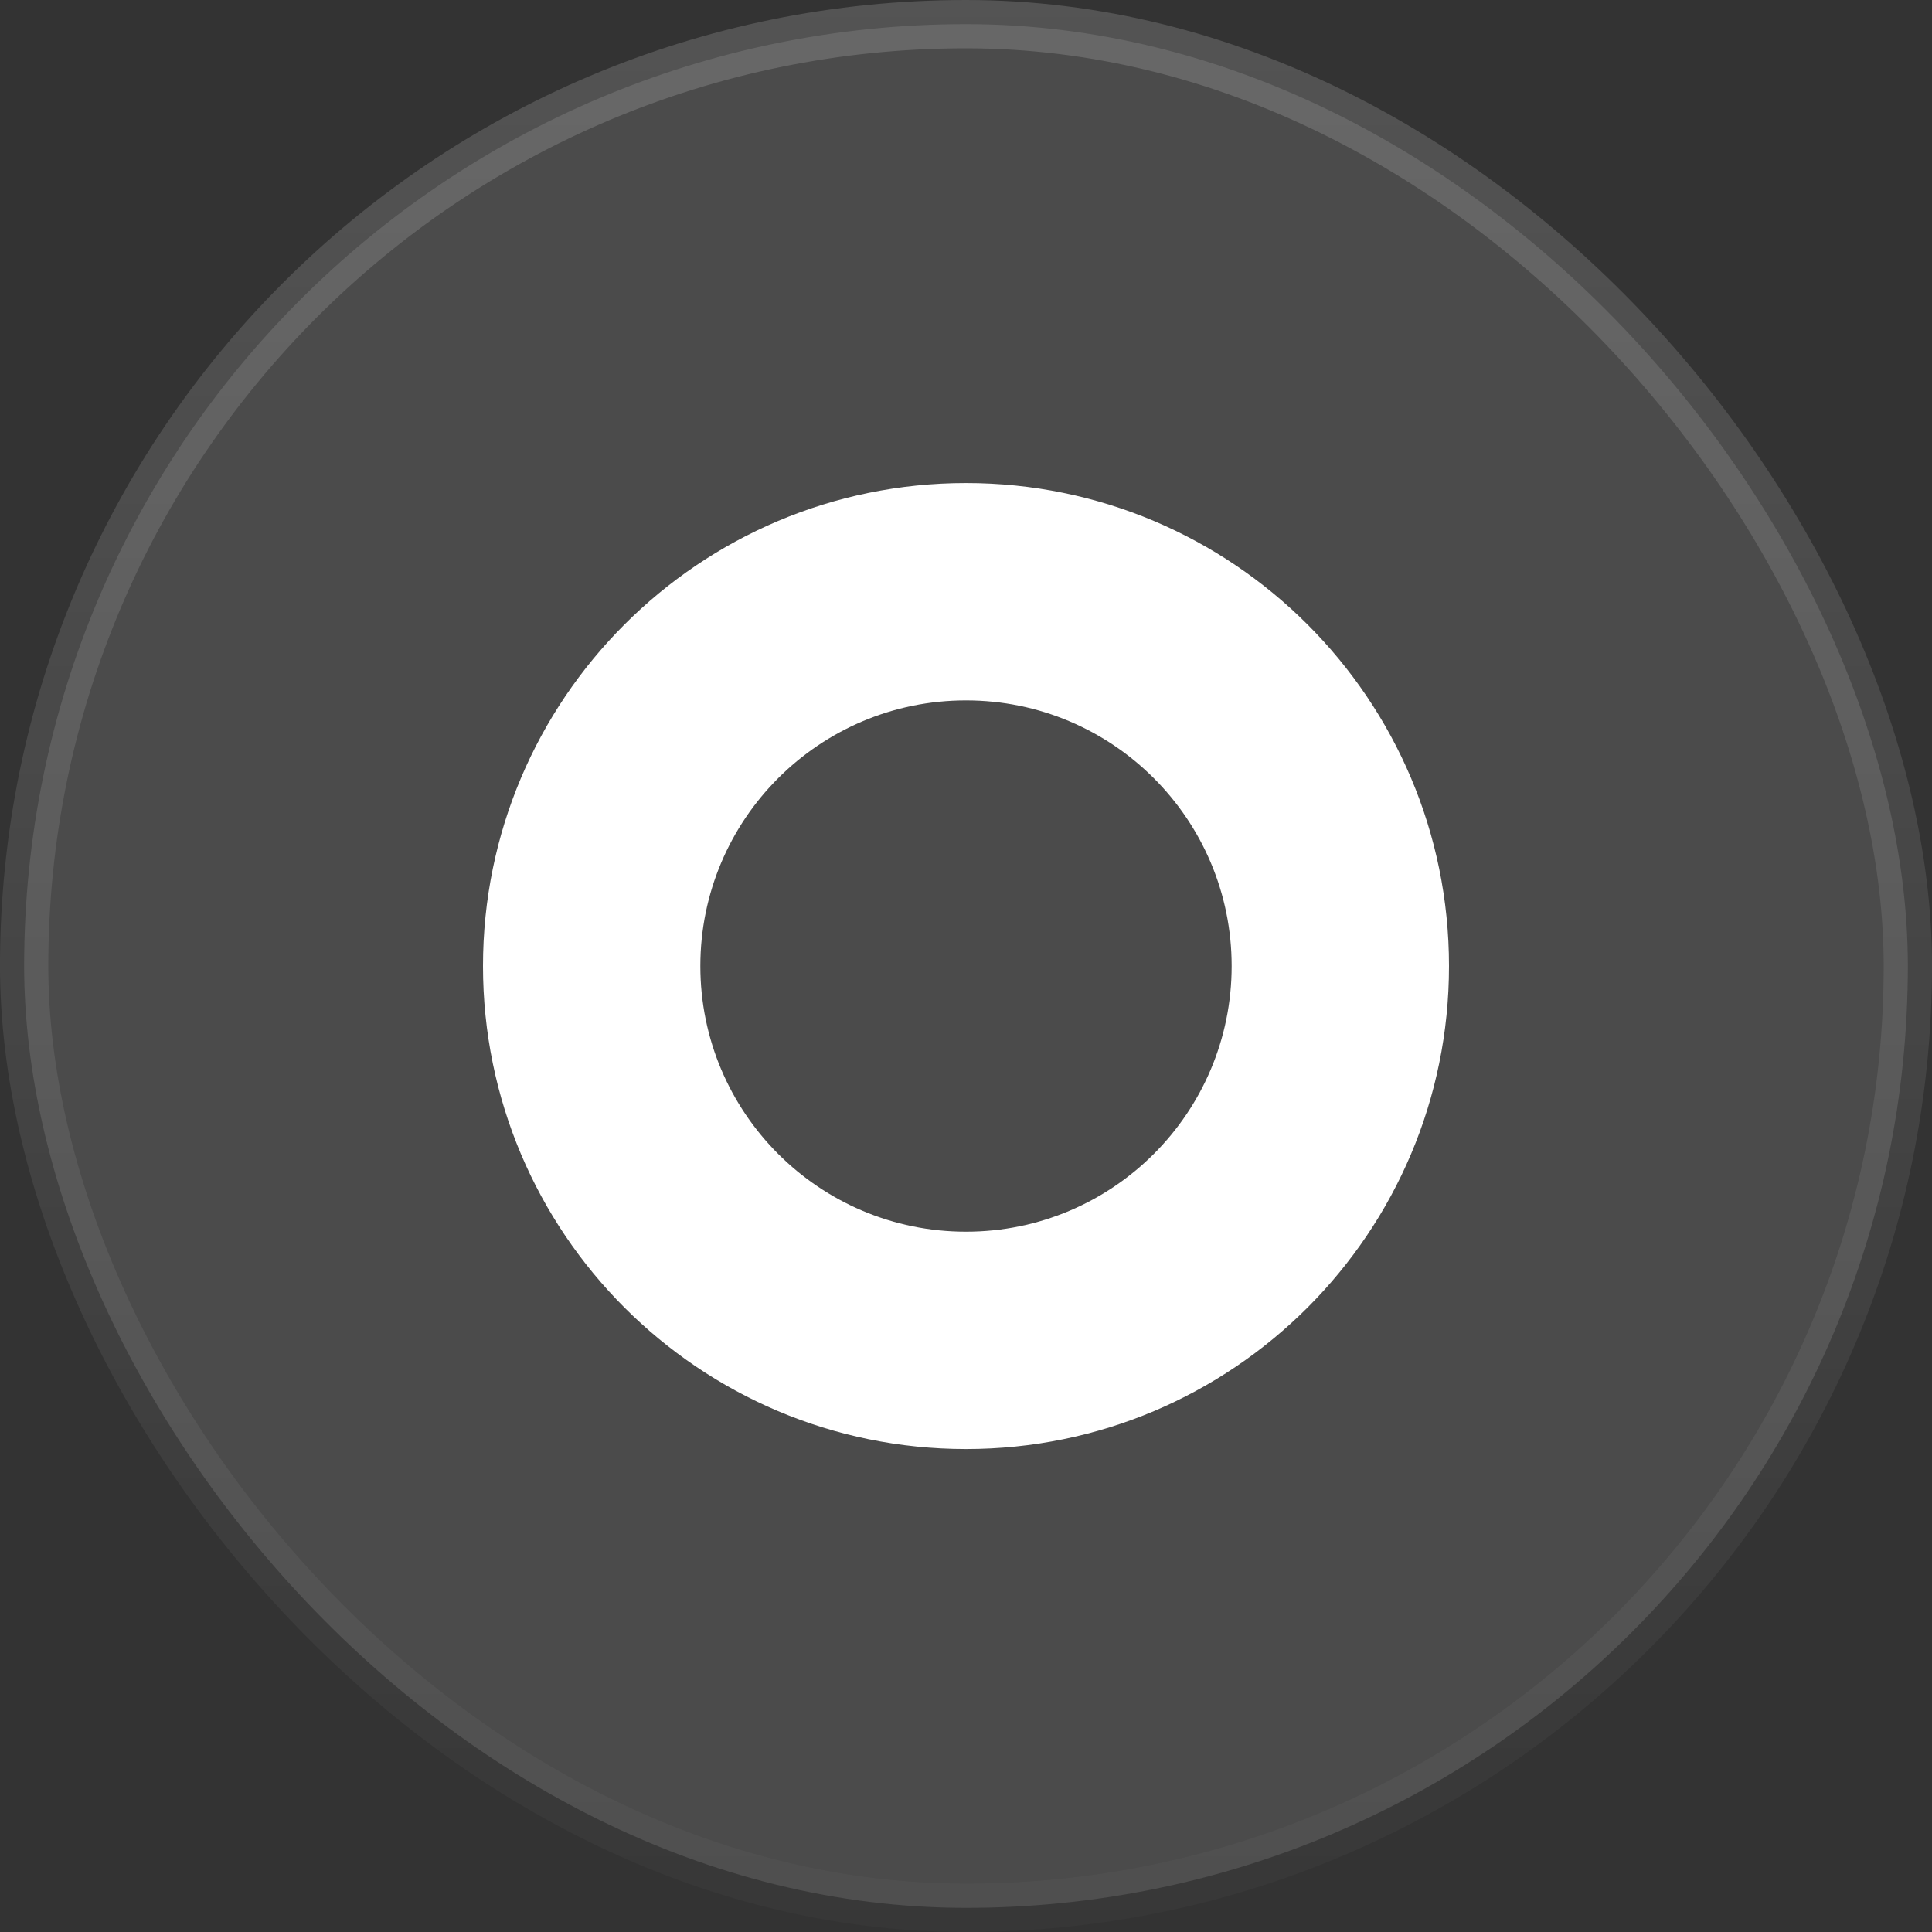 <?xml version="1.0" encoding="UTF-8"?>
<svg xmlns="http://www.w3.org/2000/svg" width="40" height="40" viewBox="0 0 40 40" fill="none">
  <rect x="0" y="0" width="40" height="40" fill="#333333" stroke="none"/>
  <rect x="0.5" y="0.5" width="39" height="39" rx="19.5" fill="white" fill-opacity="0.12"></rect>
  <rect x="0.5" y="0.5" width="39" height="39" rx="19.5" stroke="url(#paint0_linear_1444_149)"></rect>
  <path d="M30 20.001C30 25.524 25.523 30.001 20 30.001C14.477 30.001 10 25.524 10 20.001C10 14.478 14.477 10.001 20 10.001C25.523 10.001 30 14.478 30 20.001ZM14.5 20.001C14.5 23.039 16.962 25.501 20 25.501C23.038 25.501 25.5 23.039 25.5 20.001C25.5 16.964 23.038 14.501 20 14.501C16.962 14.501 14.5 16.964 14.5 20.001Z" fill="white"></path>
  <defs>
    <linearGradient id="paint0_linear_1444_149" x1="20" y1="0" x2="20" y2="40" gradientUnits="userSpaceOnUse">
      <stop stop-color="white" stop-opacity="0.16"></stop>
      <stop offset="1" stop-color="white" stop-opacity="0.02"></stop>
    </linearGradient>
  </defs>
</svg>
